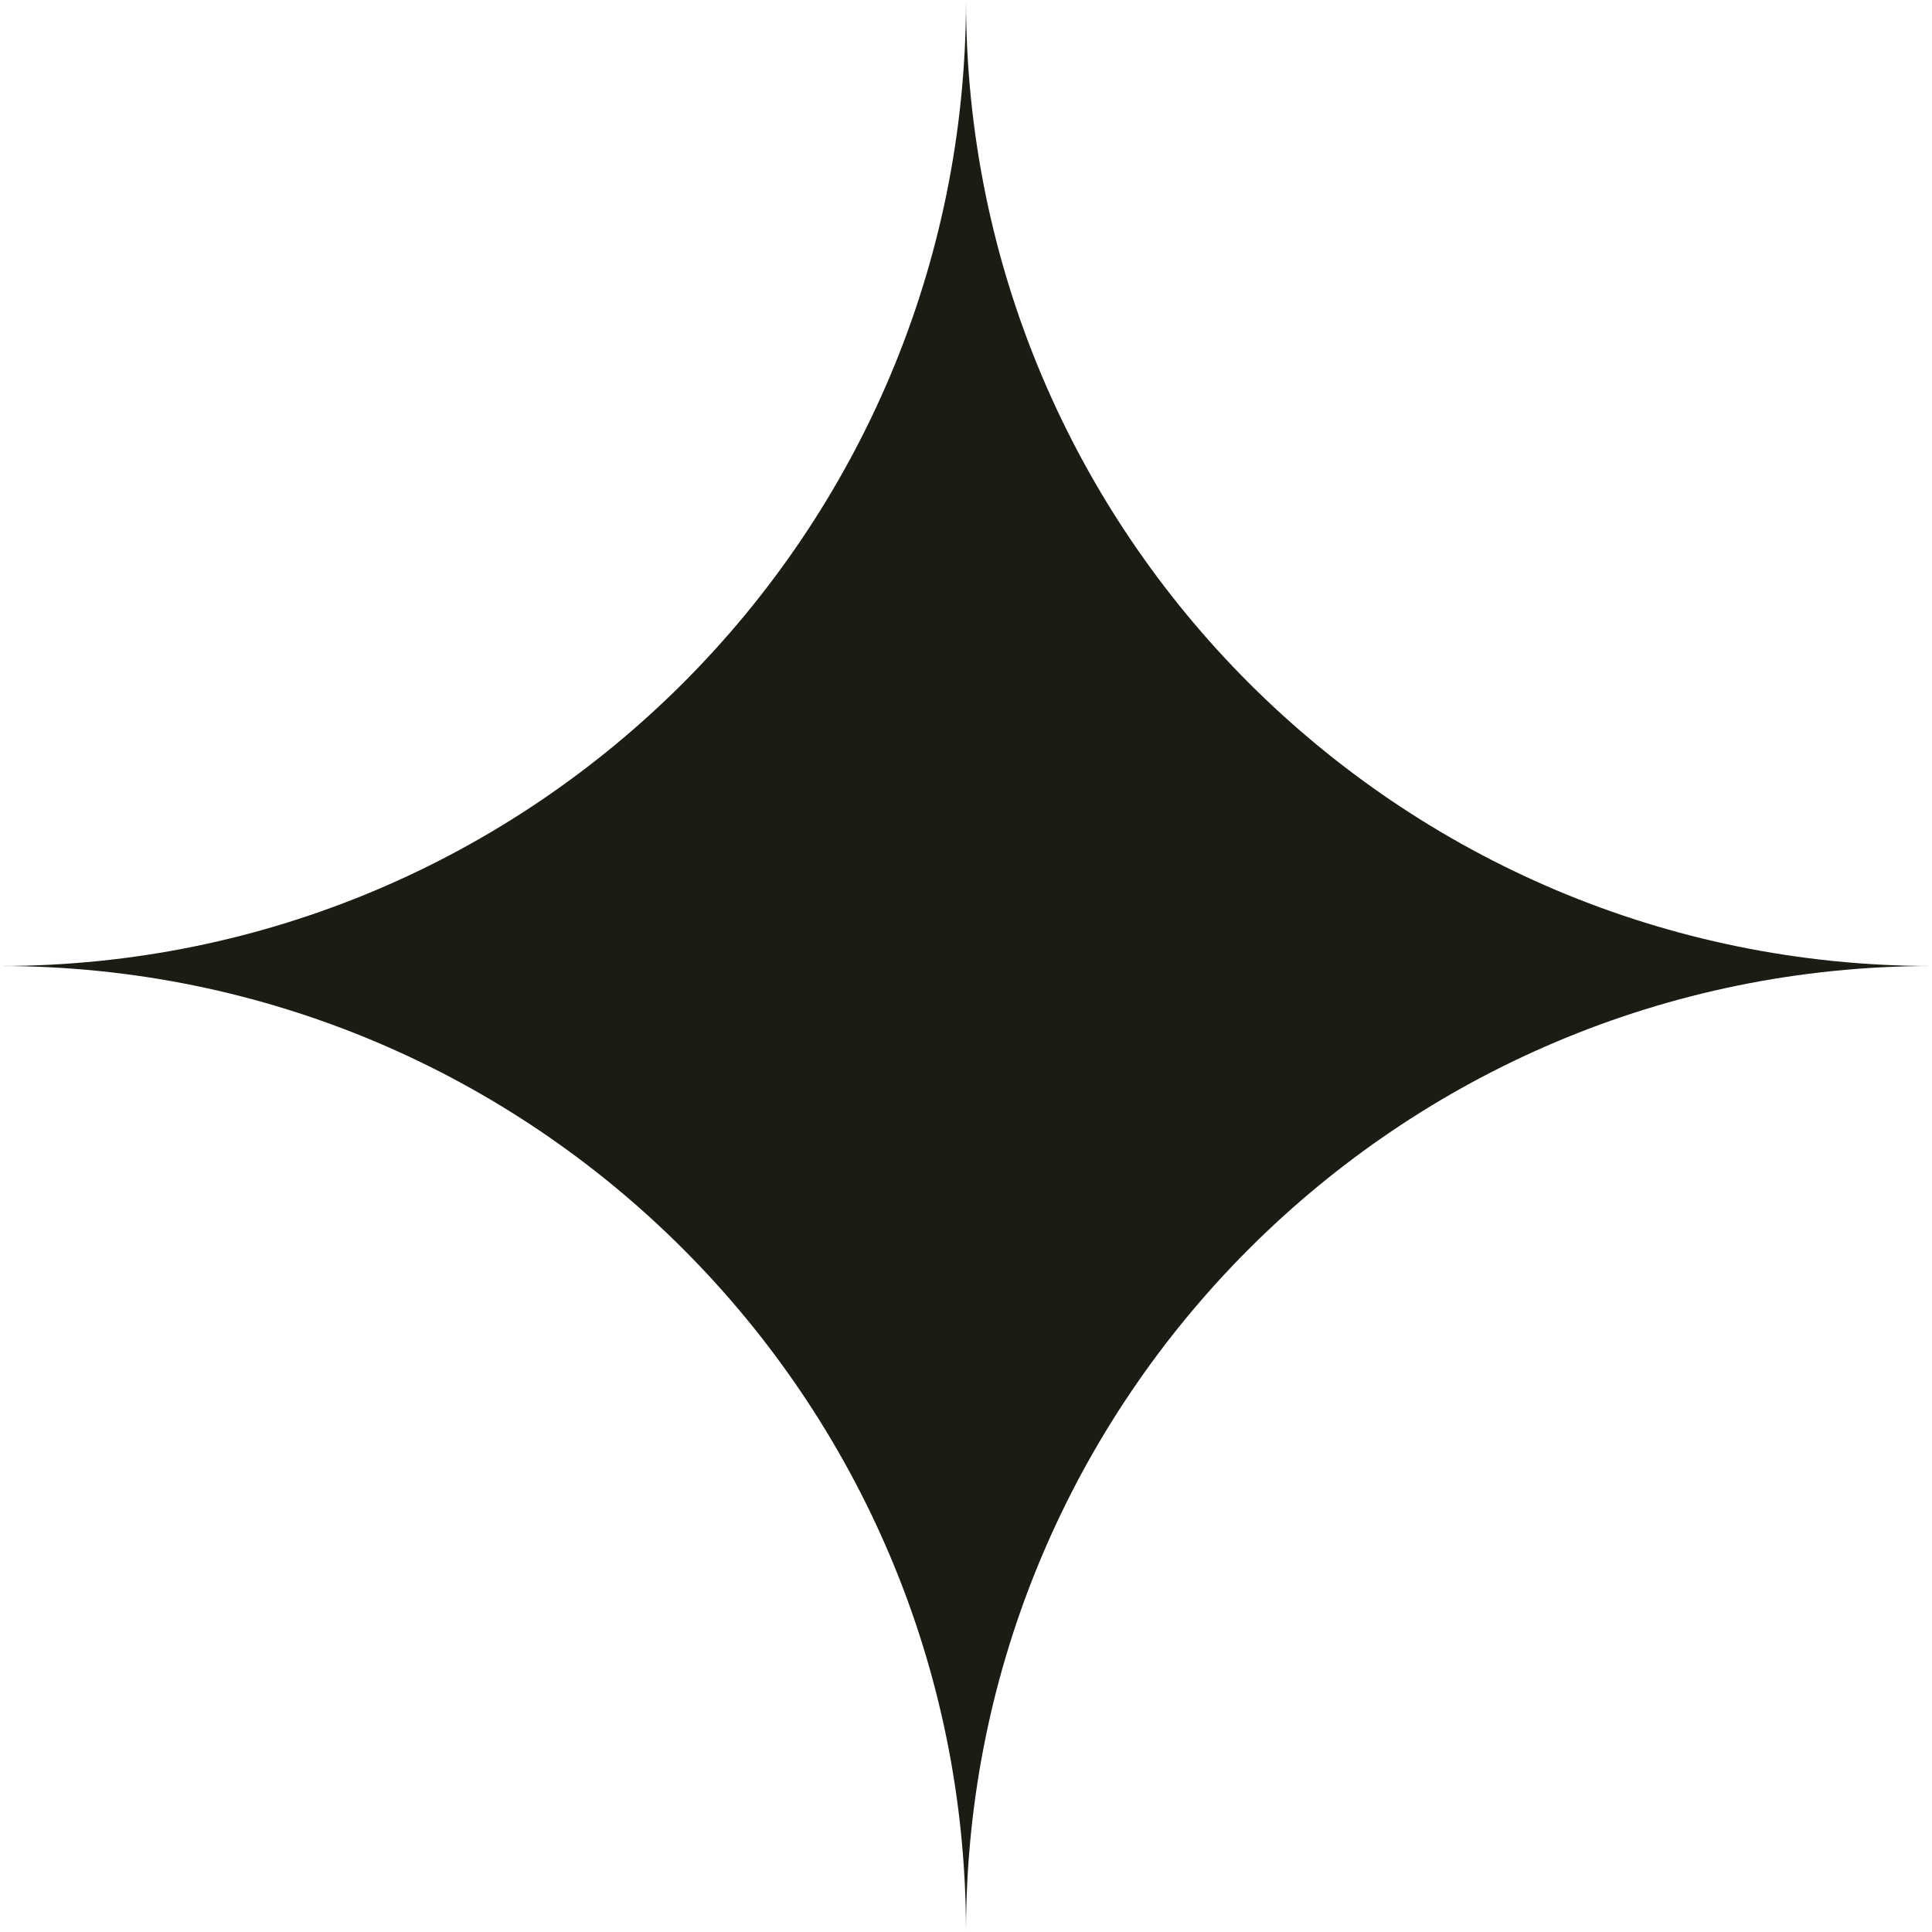 <?xml version="1.0" encoding="UTF-8"?> <svg xmlns="http://www.w3.org/2000/svg" width="50" height="50" viewBox="0 0 50 50" fill="none"> <path d="M25 50C25 36.193 13.807 25 0 25C13.807 25 25 13.807 25 0C25 13.807 36.193 25 50 25C36.193 25 25 36.193 25 50Z" fill="#1C1C15"></path> </svg> 